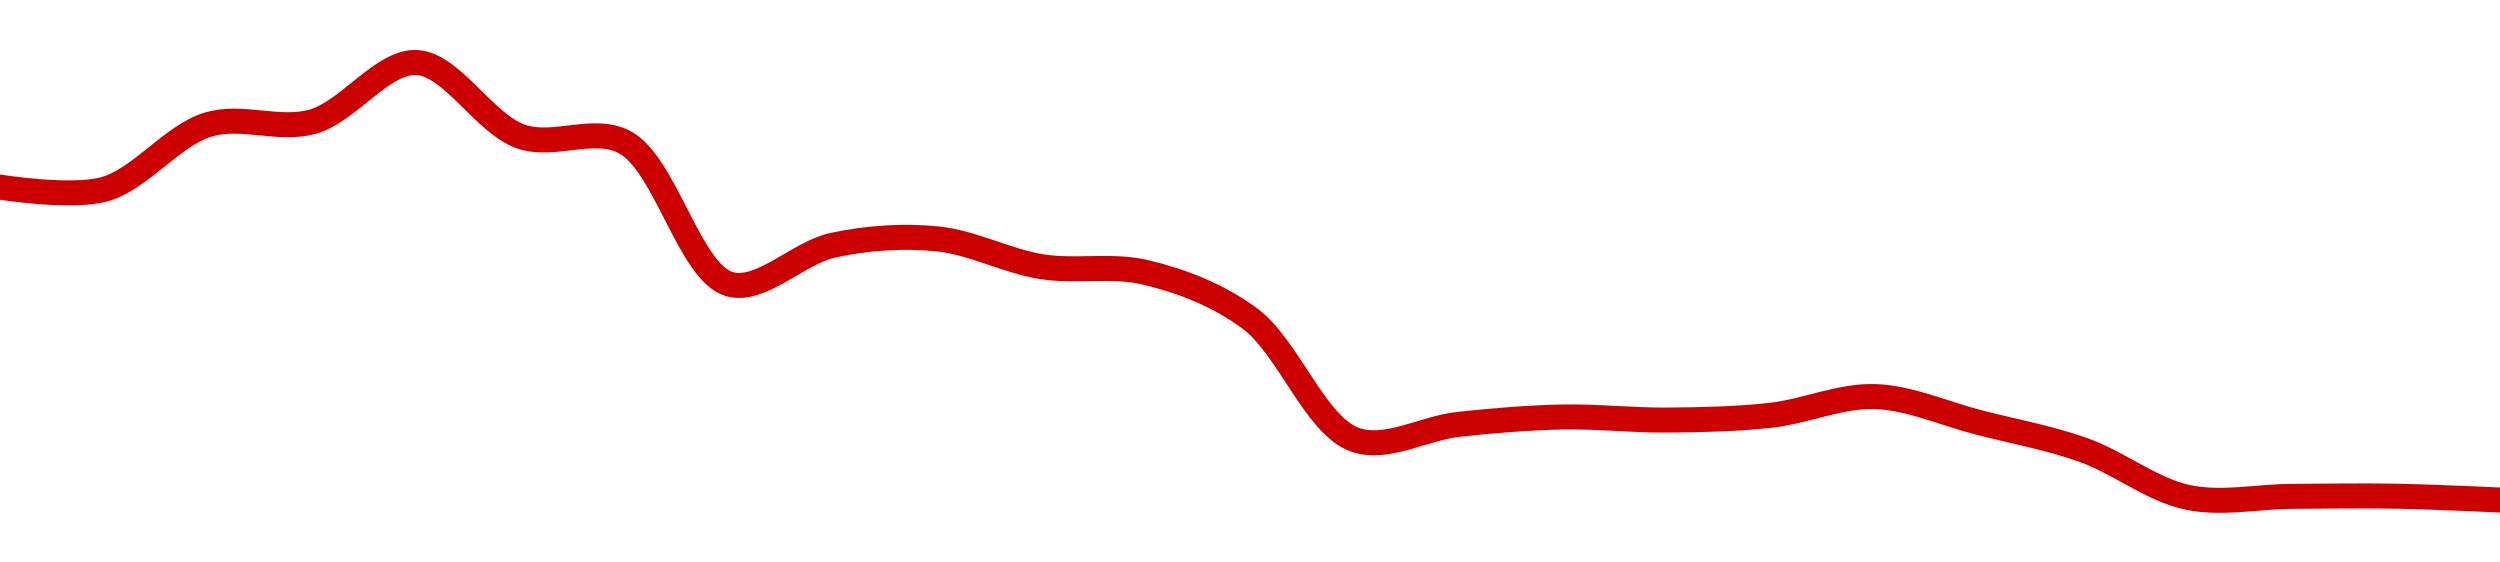 <!-- series1d: [0.00041537,0.00041514,0.0004219,0.00042219,0.00042837,0.00042065,0.00042004,0.00040526,0.00040932,0.00040997,0.00040707,0.00040647,0.00040165,0.00038905,0.00039062,0.00039139,0.00039107,0.00039157,0.00039352,0.00039081,0.00038795,0.00038301,0.00038311,0.00038313,0.00038273] -->

<svg width="200" height="45" viewBox="0 0 200 45" xmlns="http://www.w3.org/2000/svg">
  <defs>
    <linearGradient id="grad-area" x1="0" y1="0" x2="0" y2="1">
      <stop offset="0%" stop-color="rgba(255,82,82,.2)" />
      <stop offset="100%" stop-color="rgba(0,0,0,0)" />
    </linearGradient>
  </defs>

  <path d="M0,14.969C0,14.969,5.66,15.879,8.333,15.146C11.234,14.35,13.766,10.832,16.667,9.962C19.34,9.159,22.313,10.488,25,9.739C27.882,8.936,30.599,4.862,33.333,5C36.157,5.142,38.733,9.893,41.667,10.92C44.317,11.849,47.5,10.034,50,11.388C53.246,13.146,55.157,21.776,58.333,22.722C60.859,23.475,63.843,20.207,66.667,19.609C69.402,19.03,72.245,18.832,75,19.11C77.801,19.393,80.532,20.888,83.333,21.334C86.089,21.773,88.948,21.14,91.667,21.794C94.509,22.479,97.419,23.576,100,25.491C103.053,27.756,105.201,33.982,108.333,35.153C110.877,36.105,113.883,34.249,116.667,33.949C119.439,33.651,122.221,33.416,125,33.359C127.776,33.302,130.556,33.627,133.333,33.604C136.112,33.581,138.899,33.531,141.667,33.221C144.455,32.908,147.232,31.633,150,31.725C152.788,31.819,155.558,33.092,158.333,33.804C161.113,34.516,163.93,35.023,166.667,35.997C169.488,37.001,172.154,39.182,175,39.785C177.716,40.36,180.556,39.724,183.333,39.709C186.111,39.693,188.889,39.645,191.667,39.693C194.445,39.742,200,40,200,40"
        fill="none"
        stroke="#CC0000"
        stroke-width="2"
        stroke-linejoin="round"
        stroke-linecap="round"
        />
</svg>